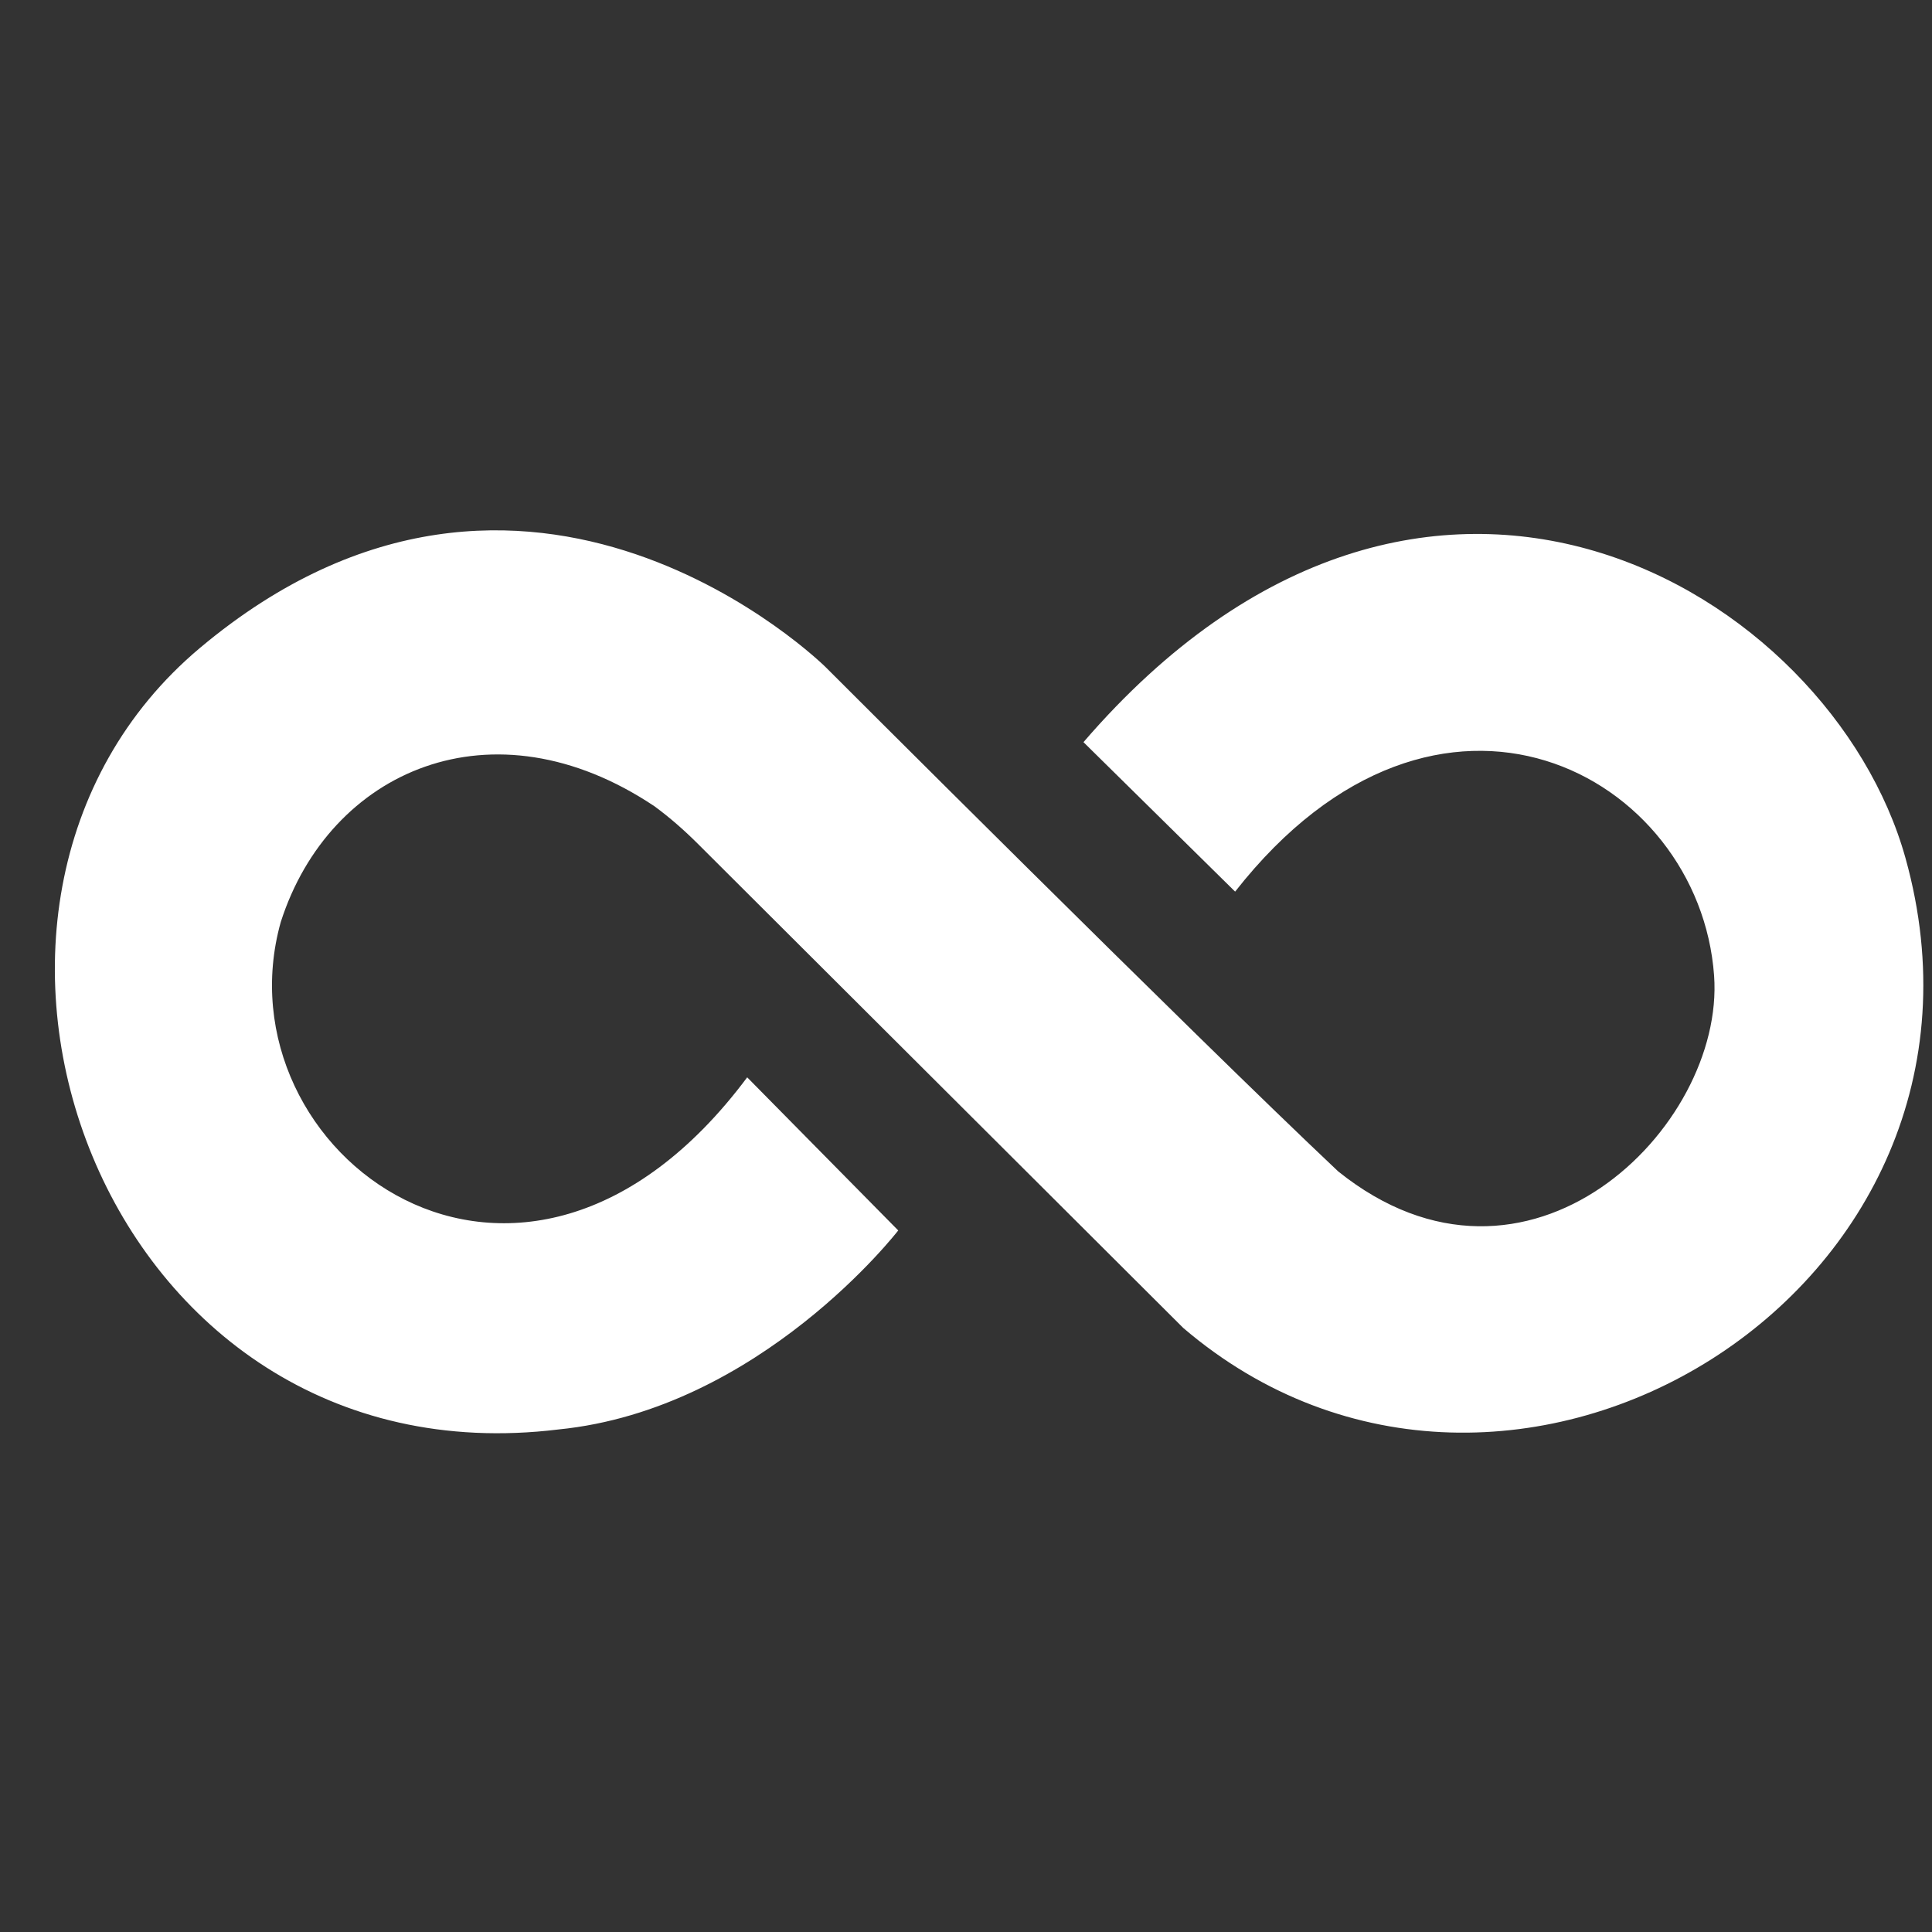 <?xml version="1.0" encoding="UTF-8" standalone="no"?>
<svg xmlns="http://www.w3.org/2000/svg" xmlns:svg="http://www.w3.org/2000/svg" width="5.027mm" height="5.027mm" viewBox="0 0 5.027 5.027" version="1.1" id="svg1" xml:space="preserve">
  <rect x="0" y="0" width="5.027" height="5.027" fill="#333333" stroke="none"/>
  <defs id="defs1"></defs>
  <g id="layer1" transform="translate(-267.164,-171.679)">
    <g id="g1" transform="matrix(0.139,0,0,0.139,225.435,147.338)">
      <g id="g2" transform="translate(-0.082,39.207)">
        <g id="g3" transform="translate(-88.442,-48.989)">
          <path d="m 282.999,164.549 h -7.046 v -12 c 0,-3.29 -1.25,-5.129 -3.854,-5.129 -2.833,0 -4.313,1.913 -4.313,5.129 v 12 h -6.79 v -22.86 h 6.79 v 3.079 c 0,0 2.042,-3.778 6.893,-3.778 4.849,0 8.32,2.961 8.32,9.085 z m -30.103,-25.853 c -2.313,0 -4.187,-1.889 -4.187,-4.218 0,-2.33 1.874,-4.218 4.187,-4.218 2.313,0 4.186,1.889 4.186,4.218 0,2.33 -1.873,4.218 -4.186,4.218 z m -3.506,25.853 h 7.08 v -22.86 h -7.08 z" fill="#FFF" id="path2" style="fill:#ffffff;fill-opacity:1;stroke-width:0.659"></path>
          <rect style="fill:none;stroke-width:228.74;stroke-linecap:round;stroke-linejoin:bevel;paint-order:stroke markers fill" id="rect1" width="36.195" height="36.195" x="247.756" y="129.307"></rect>
        </g>
        <g id="g6" transform="matrix(1.103,0,0,1.056,23.637,-7.529)">
          <g id="g5" transform="translate(2.845459e-6,-48.002)">
            <g id="g4" transform="matrix(0.076,0,0,0.076,246.804,128.354)" style="fill:#ffffff">
	<path style="clip-rule:evenodd;fill:#ffffff;fill-rule:evenodd" d="m 47.204,475 h 87.534 v -94.85 h 73.301 V 475 h 87.535 V 55.043 H 47.204 Z M 215.687,99.464 c 0,-6.653 5.524,-12.018 12.111,-12.018 h 28.682 c 6.586,0 11.898,5.365 11.898,12.018 v 28.969 c 0,6.653 -5.312,12.018 -11.898,12.018 h -28.682 c -6.587,0 -12.111,-5.365 -12.111,-12.018 V 99.464 Z m 0,69.098 c 0,-6.652 5.524,-12.017 12.111,-12.017 9.561,0 19.121,0 28.682,0 6.586,0 11.898,5.365 11.898,12.017 0,9.657 0,19.528 0,29.185 0,6.652 -5.312,12.017 -11.898,12.017 -9.561,0 -19.121,0 -28.682,0 -6.587,0 -12.111,-5.365 -12.111,-12.017 0,-9.657 0,-19.528 0,-29.185 z m 0,69.313 c 0,-6.652 5.524,-12.017 12.111,-12.017 9.561,0 19.121,0 28.682,0 6.586,0 11.898,5.365 11.898,12.017 0,9.657 0,19.314 0,28.97 0,6.653 -5.312,12.018 -11.898,12.018 -9.561,0 -19.121,0 -28.682,0 -6.587,0 -12.111,-5.365 -12.111,-12.018 0,-9.656 0,-19.313 0,-28.97 z m 0,69.099 c 0,-6.652 5.524,-12.017 12.111,-12.017 h 28.682 c 6.586,0 11.898,5.365 11.898,12.017 v 28.97 c 0,6.652 -5.312,12.232 -11.898,12.232 h -28.682 c -6.587,0 -12.111,-5.58 -12.111,-12.232 z M 145.149,99.464 c 0,-6.653 5.312,-12.018 11.898,-12.018 9.562,0 19.123,0 28.683,0 6.586,0 11.898,5.365 11.898,12.018 0,9.656 0,19.313 0,28.969 0,6.653 -5.312,12.018 -11.898,12.018 -9.561,0 -19.121,0 -28.683,0 -6.586,0 -11.898,-5.365 -11.898,-12.018 0,-9.656 0,-19.313 0,-28.969 z m 0,69.098 c 0,-6.652 5.312,-12.017 11.898,-12.017 9.562,0 19.123,0 28.683,0 6.586,0 11.898,5.365 11.898,12.017 0,9.657 0,19.528 0,29.185 0,6.652 -5.312,12.017 -11.898,12.017 -9.561,0 -19.121,0 -28.683,0 -6.586,0 -11.898,-5.365 -11.898,-12.017 0,-9.657 0,-19.528 0,-29.185 z m 0,69.313 c 0,-6.652 5.312,-12.017 11.898,-12.017 9.562,0 19.123,0 28.683,0 6.586,0 11.898,5.365 11.898,12.017 0,9.657 0,19.314 0,28.97 0,6.653 -5.312,12.018 -11.898,12.018 -9.561,0 -19.121,0 -28.683,0 -6.586,0 -11.898,-5.365 -11.898,-12.018 0,-9.656 0,-19.313 0,-28.97 z m 0,69.099 c 0,-6.652 5.312,-12.017 11.898,-12.017 9.562,0 19.123,0 28.683,0 6.586,0 11.898,5.365 11.898,12.017 0,9.657 0,19.313 0,28.97 0,6.652 -5.312,12.232 -11.898,12.232 -9.561,0 -19.121,0 -28.683,0 -6.586,0 -11.898,-5.58 -11.898,-12.232 0,-9.657 0,-19.313 0,-28.97 z M 74.398,99.464 c 0,-6.653 5.312,-12.018 11.898,-12.018 h 28.895 c 6.375,0 11.898,5.365 11.898,12.018 v 28.969 c 0,6.653 -5.524,12.018 -11.898,12.018 H 86.297 c -6.586,0 -11.898,-5.365 -11.898,-12.018 V 99.464 Z m 0,69.098 c 0,-6.652 5.312,-12.017 11.898,-12.017 9.562,0 19.121,0 28.895,0 6.375,0 11.898,5.365 11.898,12.017 0,9.657 0,19.528 0,29.185 0,6.652 -5.524,12.017 -11.898,12.017 -9.773,0 -19.333,0 -28.895,0 -6.586,0 -11.898,-5.365 -11.898,-12.017 0,-9.657 0,-19.528 0,-29.185 z m 0,69.313 c 0,-6.652 5.312,-12.017 11.898,-12.017 9.562,0 19.121,0 28.895,0 6.375,0 11.898,5.365 11.898,12.017 0,9.657 0,19.314 0,28.97 0,6.653 -5.524,12.018 -11.898,12.018 -9.773,0 -19.333,0 -28.895,0 -6.586,0 -11.898,-5.365 -11.898,-12.018 0,-9.656 0,-19.313 0,-28.97 z m 0,69.099 c 0,-6.652 5.312,-12.017 11.898,-12.017 h 28.895 c 6.375,0 11.898,5.365 11.898,12.017 v 28.97 c 0,6.652 -5.524,12.232 -11.898,12.232 H 86.297 c -6.586,0 -11.898,-5.58 -11.898,-12.232 v -28.97 z" id="path1"></path>
	<path style="clip-rule:evenodd;fill:#ffffff;fill-rule:evenodd" d="m 301.947,164.056 h 8.499 c 5.311,0 9.561,4.292 9.561,9.656 v 23.391 c 0,5.365 -4.25,9.656 -9.561,9.656 h -8.499 v 12.876 h 8.499 c 5.311,0 9.561,4.292 9.561,9.657 0,7.725 0,15.45 0,23.176 0,5.364 -4.25,9.656 -9.561,9.656 h -8.499 V 275 h 8.499 c 5.311,0 9.561,4.506 9.561,9.656 0,7.94 0,15.666 0,23.391 0,5.365 -4.25,9.656 -9.561,9.656 h -8.499 v 12.876 h 8.499 c 5.311,0 9.561,4.292 9.561,9.657 v 23.39 c 0,5.15 -4.25,9.657 -9.561,9.657 h -8.499 V 475 h 24.434 v -75.108 h 58.64 V 475 h 70.326 V 138.09 h -153.4 z m 89.236,9.656 c 0,-5.364 4.461,-9.656 9.561,-9.656 h 23.158 c 5.311,0 9.561,4.292 9.561,9.656 v 23.391 c 0,5.365 -4.25,9.656 -9.561,9.656 h -23.158 c -5.099,0 -9.561,-4.291 -9.561,-9.656 z m 0,55.58 c 0,-5.365 4.461,-9.657 9.561,-9.657 7.861,0 15.51,0 23.158,0 5.311,0 9.561,4.292 9.561,9.657 0,7.725 0,15.45 0,23.176 0,5.364 -4.25,9.656 -9.561,9.656 -7.648,0 -15.297,0 -23.158,0 -5.099,0 -9.561,-4.292 -9.561,-9.656 0,-7.726 0,-15.451 0,-23.176 z m 0,55.364 c 0,-5.15 4.461,-9.656 9.561,-9.656 7.861,0 15.51,0 23.158,0 5.311,0 9.561,4.506 9.561,9.656 0,7.94 0,15.666 0,23.391 0,5.365 -4.25,9.656 -9.561,9.656 -7.648,0 -15.297,0 -23.158,0 -5.099,0 -9.561,-4.291 -9.561,-9.656 0,-7.725 0,-15.451 0,-23.391 z m 0,55.58 c 0,-5.365 4.461,-9.657 9.561,-9.657 h 23.158 c 5.311,0 9.561,4.292 9.561,9.657 v 23.39 c 0,5.15 -4.25,9.657 -9.561,9.657 h -23.158 c -5.099,0 -9.561,-4.507 -9.561,-9.657 z M 334.668,173.712 c 0,-5.364 4.25,-9.656 9.561,-9.656 7.649,0 15.297,0 22.946,0 5.312,0 9.561,4.292 9.561,9.656 0,7.726 0,15.666 0,23.391 0,5.365 -4.249,9.656 -9.561,9.656 -7.649,0 -15.297,0 -22.946,0 -5.311,0 -9.561,-4.291 -9.561,-9.656 0,-7.725 0,-15.665 0,-23.391 z m 0,55.58 c 0,-5.365 4.25,-9.657 9.561,-9.657 7.649,0 15.297,0 22.946,0 5.312,0 9.561,4.292 9.561,9.657 0,7.725 0,15.45 0,23.176 0,5.364 -4.249,9.656 -9.561,9.656 -7.649,0 -15.297,0 -22.946,0 -5.311,0 -9.561,-4.292 -9.561,-9.656 0,-7.726 0,-15.451 0,-23.176 z m 0,55.364 c 0,-5.15 4.25,-9.656 9.561,-9.656 7.649,0 15.297,0 22.946,0 5.312,0 9.561,4.506 9.561,9.656 0,7.94 0,15.666 0,23.391 0,5.365 -4.249,9.656 -9.561,9.656 -7.649,0 -15.297,0 -22.946,0 -5.311,0 -9.561,-4.291 -9.561,-9.656 0,-7.725 0,-15.451 0,-23.391 z m 0,55.58 c 0,-5.365 4.25,-9.657 9.561,-9.657 7.649,0 15.297,0 22.946,0 5.312,0 9.561,4.292 9.561,9.657 0,7.725 0,15.45 0,23.39 0,5.15 -4.249,9.657 -9.561,9.657 -7.649,0 -15.297,0 -22.946,0 -5.311,0 -9.561,-4.507 -9.561,-9.657 0,-7.94 0,-15.665 0,-23.39 z" id="path2-5"></path>
	<path style="clip-rule:evenodd;fill:#ffffff;fill-rule:evenodd" d="M 458.959,112.768 H 301.947 v 18.885 h 157.012 c 3.4,0 6.373,-2.79 6.373,-6.438 v -6.009 c 0,-3.648 -2.973,-6.438 -6.373,-6.438 z" id="path3"></path>
	<path style="clip-rule:evenodd;fill:#ffffff;fill-rule:evenodd" d="M 308.109,40.451 V 32.94 c 0,-4.292 -3.611,-7.94 -8.073,-7.94 H 42.742 c -4.461,0 -8.074,3.648 -8.074,7.94 v 7.511 c 0,4.506 3.613,8.155 8.074,8.155 h 257.295 c 4.461,0 8.072,-3.649 8.072,-8.155 z" id="path4"></path>
</g>
          </g>
        </g>
        <rect style="fill:none;stroke-width:159.452;stroke-linecap:round;stroke-linejoin:bevel;paint-order:stroke markers fill" id="rect5" width="36.195" height="36.195" x="247.756" y="81.304"></rect>
        <g id="g7" transform="translate(-1.395,-7.904)">
          <g id="g3-3" transform="matrix(0.947,0,0,1,118.769,-44.172)">
            <path d="m 282.999,164.549 h -7.046 v -12 c 0,-3.29 -1.25,-5.129 -3.854,-5.129 -2.833,0 -4.313,1.913 -4.313,5.129 v 12 h -6.79 v -22.86 h 6.79 v 3.079 c 0,0 2.042,-3.778 6.893,-3.778 4.849,0 8.32,2.961 8.32,9.085 z m -30.103,-25.853 c -2.313,0 -4.187,-1.889 -4.187,-4.218 0,-2.33 1.874,-4.218 4.187,-4.218 2.313,0 4.186,1.889 4.186,4.218 0,2.33 -1.873,4.218 -4.186,4.218 z m -3.506,25.853 h 7.08 v -22.86 h -7.08 z" fill="#FFF" id="path2-2" style="fill:#ffffff;fill-opacity:1;stroke-width:0.659"></path>
            <rect style="fill:none;stroke-width:228.74;stroke-linecap:round;stroke-linejoin:bevel;paint-order:stroke markers fill" id="rect1-2" width="36.195" height="36.195" x="247.756" y="129.307"></rect>
          </g>
          <rect style="fill:none;stroke-width:63.966;stroke-linecap:round;stroke-linejoin:bevel;paint-order:stroke markers fill" id="rect6" width="36.195" height="36.195" x="352.533" y="85.135"></rect>
        </g>
        <path style="fill:#000000" id="path8" d=""></path>
        <path style="fill:#000000" id="path7" d=""></path>
        <g id="layer1-9" transform="matrix(0.223,0,0,0.223,220.952,85.68)">
          <g id="g6717">
            <g id="g6710">
              <g id="g6704" transform="translate(5.222,-33.423)">
                <g id="g6699">
                  <rect style="fill:#ffffff;fill-opacity:1;stroke-width:1;stroke-linecap:round;stroke-linejoin:round;paint-order:stroke fill markers" id="rect4089" width="162.609" height="81.791" x="-9.052" y="30.315" rx="0" ry="0"></rect>
                </g>
              </g>
            </g>
          </g>
        </g>
        <g id="g8">
          <path style="fill:#ffffff;fill-opacity:1;stroke:none;stroke-width:1;stroke-linecap:round;stroke-linejoin:round;stroke-dasharray:none;paint-order:stroke fill markers" d="m 413.284,349.03 12.679,12.853 c 0,0 -11.572,15.014 -28.517,16.706 -38.514,4.713 -55.796,-44.049 -30.087,-65.613 27.538,-23.096 52.502,1.613 52.502,1.613 0,0 30.771,30.778 43.024,42.33 15.866,12.757 32.48,-3.647 31.564,-16.421 -1.214,-16.923 -23.115,-28.854 -40.206,-7.056 l -12.73,-12.547 c 28.737,-33.34 62.75,-12.657 68.997,9.713 10.14,36.31 -33.358,62.774 -60.625,39.457 l -40.739,-40.635 c -1.155,-1.152 -2.349,-2.199 -3.653,-3.159 -13.59,-9.078 -27.28,-3.011 -31.36,9.72 -5.413,19.297 20.129,38.532 39.151,13.041 z" id="path356-1-9" transform="matrix(0.223,0,0,0.223,222.115,78.241)"></path>
          <rect style="fill:none;stroke-width:103.97;stroke-linecap:round;stroke-linejoin:bevel;paint-order:stroke markers fill" id="rect8" width="36.195" height="36.195" x="300.53" y="136.049"></rect>
        </g>
      </g>
    </g>
  </g>
</svg>
